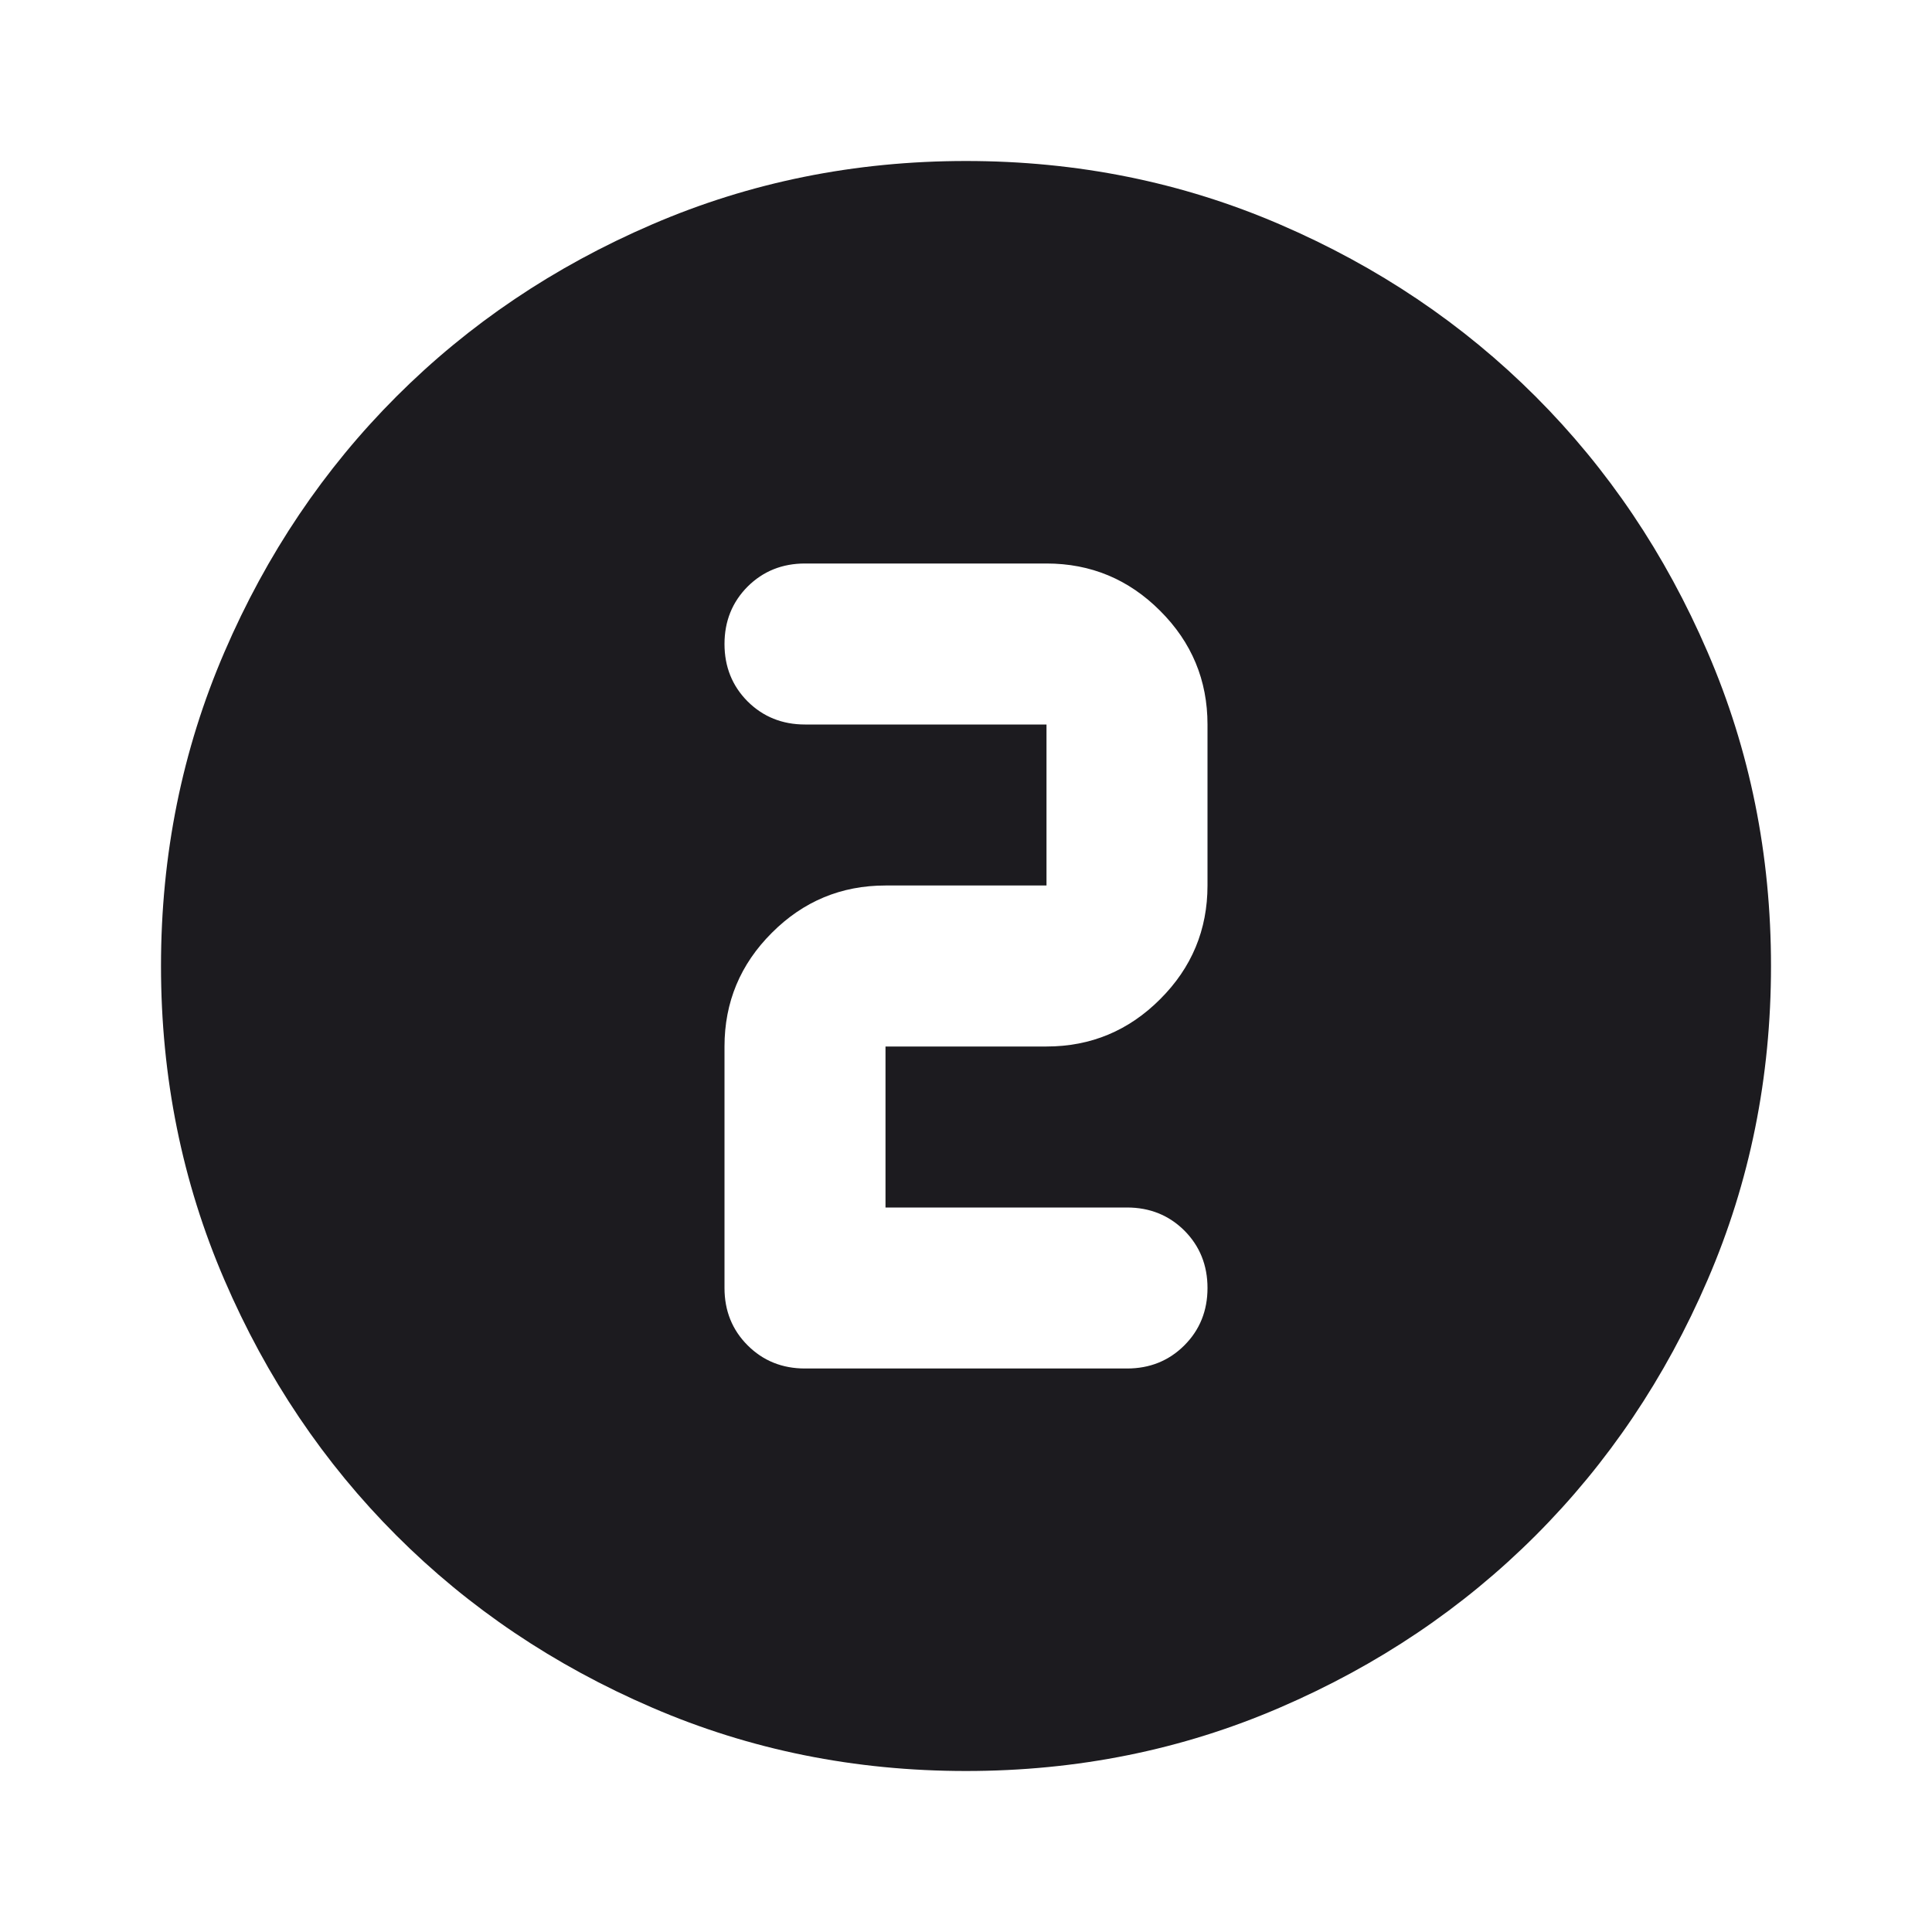 <svg width="24" height="24" viewBox="0 0 24 24" fill="none" xmlns="http://www.w3.org/2000/svg">
<mask id="mask0_459_827" style="mask-type:alpha" maskUnits="userSpaceOnUse" x="0" y="0" width="24" height="24">
<rect width="24" height="24" fill="#D9D9D9"/>
</mask>
<g mask="url(#mask0_459_827)">
<path d="M12 22C10.617 22 9.317 21.738 8.1 21.212C6.883 20.688 5.825 19.975 4.925 19.075C4.025 18.175 3.312 17.117 2.788 15.9C2.263 14.683 2 13.383 2 12C2 10.617 2.263 9.317 2.788 8.1C3.312 6.883 4.025 5.825 4.925 4.925C5.825 4.025 6.883 3.312 8.1 2.788C9.317 2.263 10.617 2 12 2C13.383 2 14.683 2.263 15.9 2.788C17.117 3.312 18.175 4.025 19.075 4.925C19.975 5.825 20.688 6.883 21.212 8.1C21.738 9.317 22 10.617 22 12C22 13.383 21.738 14.683 21.212 15.9C20.688 17.117 19.975 18.175 19.075 19.075C18.175 19.975 17.117 20.688 15.9 21.212C14.683 21.738 13.383 22 12 22ZM14 17C14.283 17 14.521 16.904 14.713 16.712C14.904 16.521 15 16.283 15 16C15 15.717 14.904 15.479 14.713 15.287C14.521 15.096 14.283 15 14 15H11V13H13C13.55 13 14.021 12.804 14.412 12.412C14.804 12.021 15 11.55 15 11V9C15 8.45 14.804 7.979 14.412 7.588C14.021 7.196 13.55 7 13 7H10C9.717 7 9.479 7.096 9.287 7.287C9.096 7.479 9 7.717 9 8C9 8.283 9.096 8.521 9.287 8.713C9.479 8.904 9.717 9 10 9H13V11H11C10.45 11 9.979 11.196 9.588 11.588C9.196 11.979 9 12.45 9 13V16C9 16.283 9.096 16.521 9.287 16.712C9.479 16.904 9.717 17 10 17H14Z" fill="#1C1B1F"/>
</g>
</svg>
